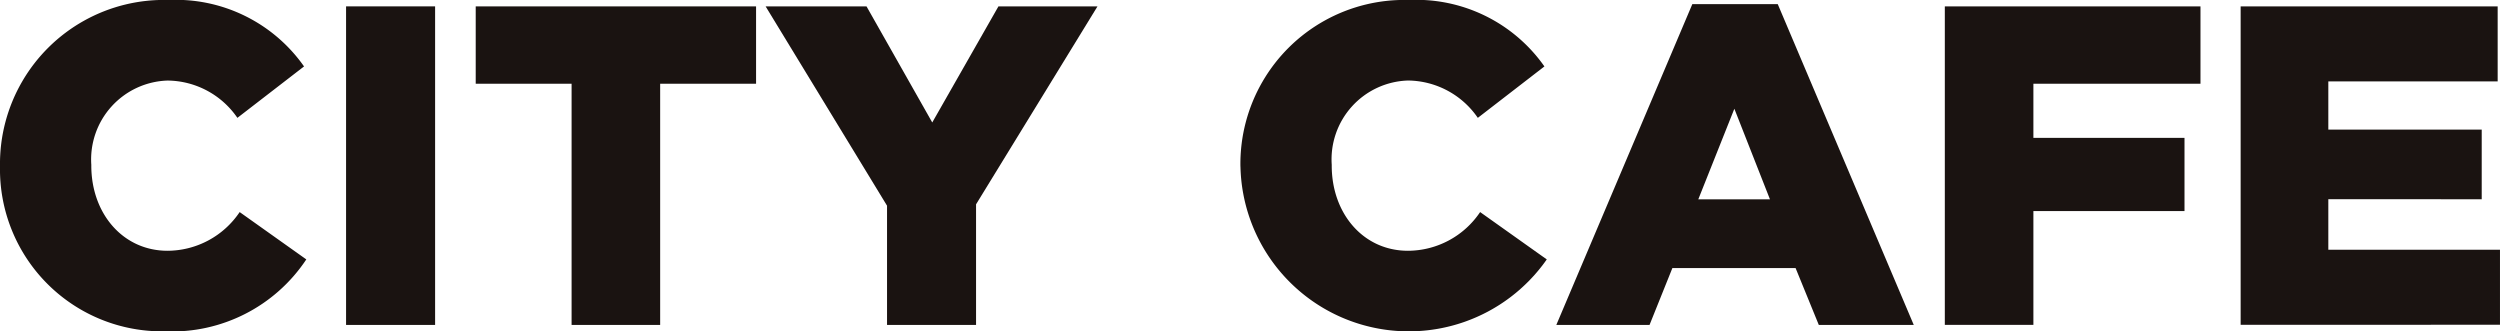 <svg id="logo-CITYCAFE" xmlns="http://www.w3.org/2000/svg" xmlns:xlink="http://www.w3.org/1999/xlink" width="140" height="18.554" viewBox="0 0 140 18.554">
  <defs>
    <clipPath id="clip-path">
      <rect id="Rectangle_140" data-name="Rectangle 140" width="140" height="18.554" fill="none"/>
    </clipPath>
  </defs>
  <g id="Group_2302" data-name="Group 2302" clip-path="url(#clip-path)">
    <path id="Path_4169" data-name="Path 4169" d="M0,9.328V9.277A9.18,9.18,0,0,1,9.434,0a8.773,8.773,0,0,1,7.592,3.72L13.294,6.6A4.791,4.791,0,0,0,9.383,4.511a4.42,4.42,0,0,0-4.27,4.716v.05c0,2.676,1.766,4.766,4.27,4.766a4.889,4.889,0,0,0,4.038-2.167l3.732,2.651a9.031,9.031,0,0,1-7.925,4.027A9.073,9.073,0,0,1,0,9.328" transform="translate(0 0)" fill="#1a1311"/>
    <rect id="Rectangle_139" data-name="Rectangle 139" width="4.986" height="17.839" transform="translate(19.38 0.357)" fill="#1a1311"/>
    <path id="Path_4170" data-name="Path 4170" d="M26.069,4.61H20.7V.279H36.4V4.61H31.029V18.117h-4.96Z" transform="translate(5.94 0.079)" fill="#1a1311"/>
    <path id="Path_4171" data-name="Path 4171" d="M40.115,11.44,33.316.279h5.65l3.681,6.5,3.706-6.5H51.9L45.1,11.363v6.755H40.115Z" transform="translate(9.559 0.079)" fill="#1a1311"/>
    <path id="Path_4172" data-name="Path 4172" d="M53.976,9.328V9.277A9.18,9.18,0,0,1,63.41,0,8.768,8.768,0,0,1,71,3.72L67.271,6.6a4.793,4.793,0,0,0-3.912-2.091A4.418,4.418,0,0,0,59.09,9.227v.05c0,2.676,1.763,4.766,4.269,4.766A4.887,4.887,0,0,0,67.4,11.876l3.732,2.651a9.427,9.427,0,0,1-17.153-5.2" transform="translate(15.487 0)" fill="#1a1311"/>
    <path id="Path_4173" data-name="Path 4173" d="M75.339.179h4.782l7.617,17.966H82.421l-1.3-3.184h-6.9l-1.279,3.184H67.722Zm4.347,10.933L77.692,6.039l-2.02,5.073Z" transform="translate(19.432 0.051)" fill="#1a1311"/>
    <path id="Path_4174" data-name="Path 4174" d="M84.628.278H98.945V4.61H89.588V7.642h8.462v4.1H89.588v6.372h-4.96Z" transform="translate(24.282 0.079)" fill="#1a1311"/>
    <path id="Path_4175" data-name="Path 4175" d="M97.5.278h14.393v4.2H102.41v2.7H111v3.9H102.41v2.83h9.613v4.2H97.5Z" transform="translate(27.976 0.079)" fill="#1a1311"/>
  </g>
</svg>
